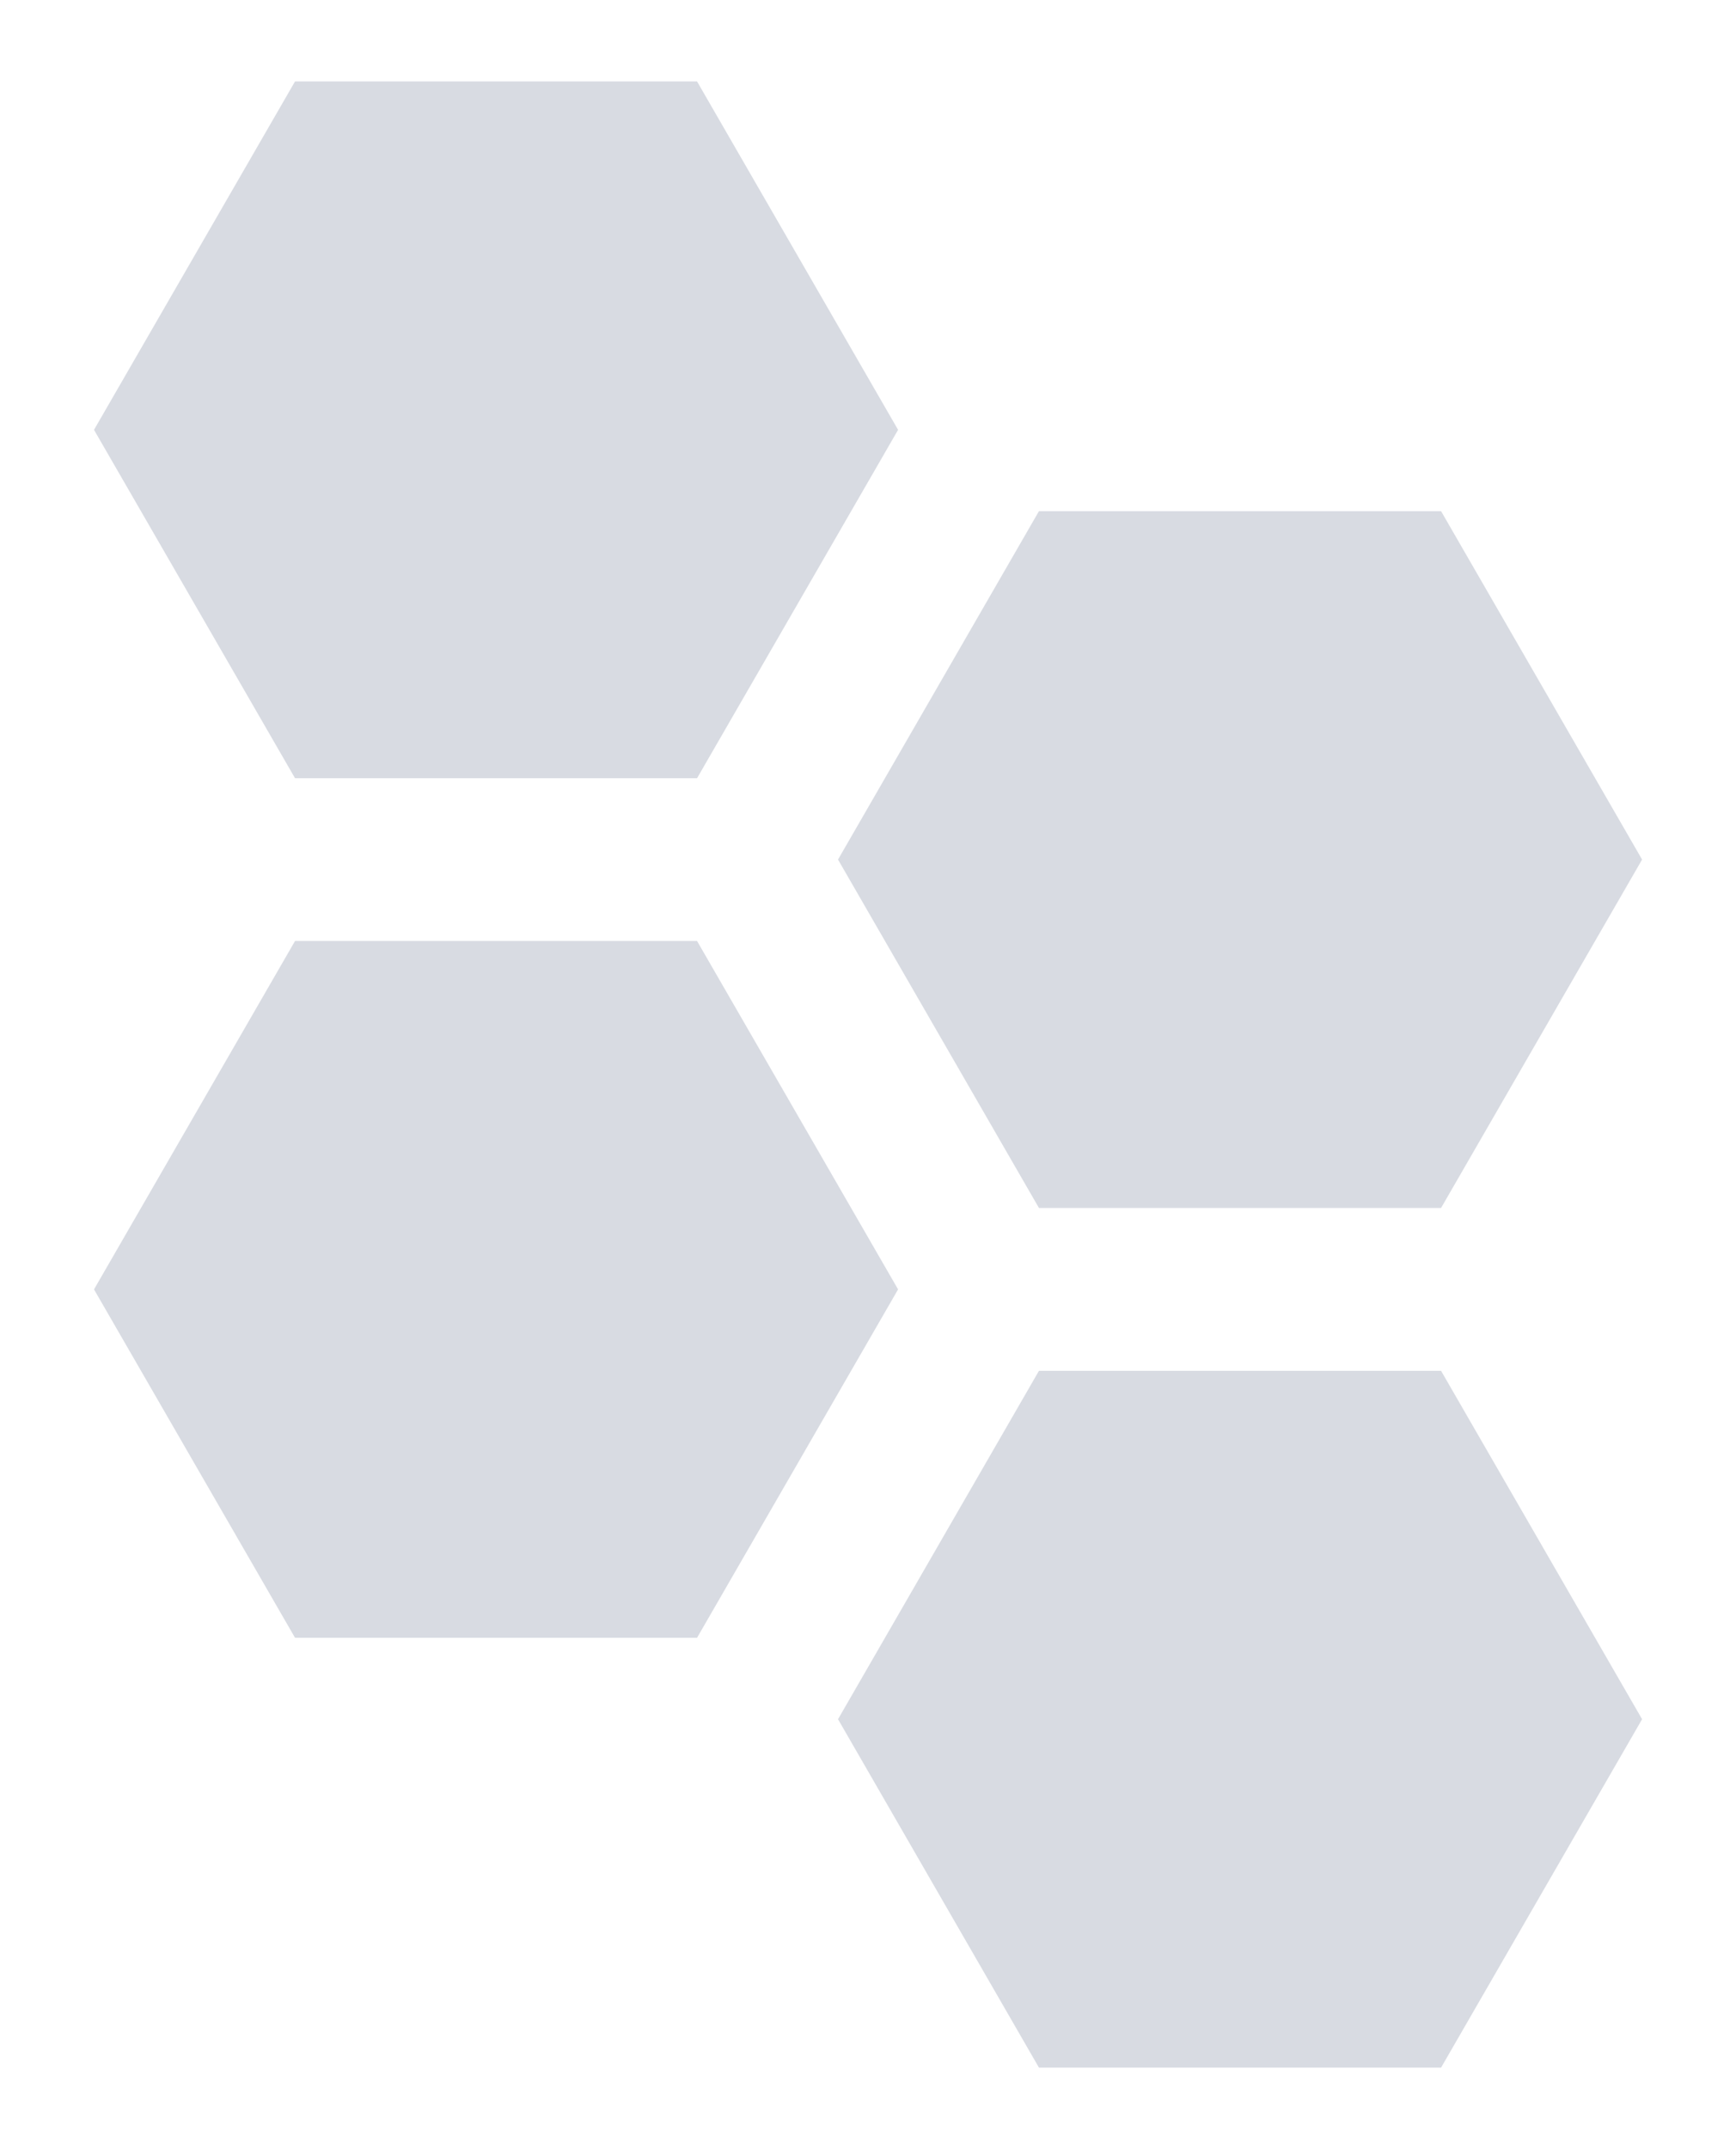 <svg xmlns="http://www.w3.org/2000/svg" viewBox="0 0 178.94 221.38"><defs><style>.cls-1{fill:none;}.cls-2{fill:#d8dbe2;}</style></defs><g id="レイヤー_2" data-name="レイヤー 2"><g id="下地"><polygon class="cls-1" points="76.69 0 25.56 0 0 44.28 25.56 88.55 76.69 88.55 102.25 44.28 76.69 0"/><polygon class="cls-2" points="71.85 8.39 30.41 8.39 9.69 44.28 30.41 80.17 71.85 80.17 92.57 44.28 71.85 8.39"/><polygon class="cls-1" points="153.38 44.28 102.25 44.28 76.69 88.55 102.25 132.83 153.38 132.83 178.94 88.55 153.38 44.28"/><polygon class="cls-2" points="148.54 52.66 107.09 52.66 86.38 88.55 107.09 124.44 148.54 124.44 169.26 88.55 148.54 52.66"/><polygon class="cls-1" points="76.69 88.55 25.56 88.55 0 132.83 25.56 177.11 76.69 177.11 102.25 132.83 76.69 88.55"/><polygon class="cls-2" points="71.85 96.94 30.41 96.94 9.69 132.83 30.41 168.72 71.85 168.72 92.57 132.83 71.85 96.94"/><polygon class="cls-1" points="153.38 132.83 102.25 132.83 76.69 177.11 102.25 221.38 153.38 221.38 178.94 177.11 153.38 132.83"/><polygon class="cls-2" points="148.54 141.22 107.09 141.22 86.38 177.11 107.09 213 148.54 213 169.26 177.11 148.54 141.22"/></g></g></svg>